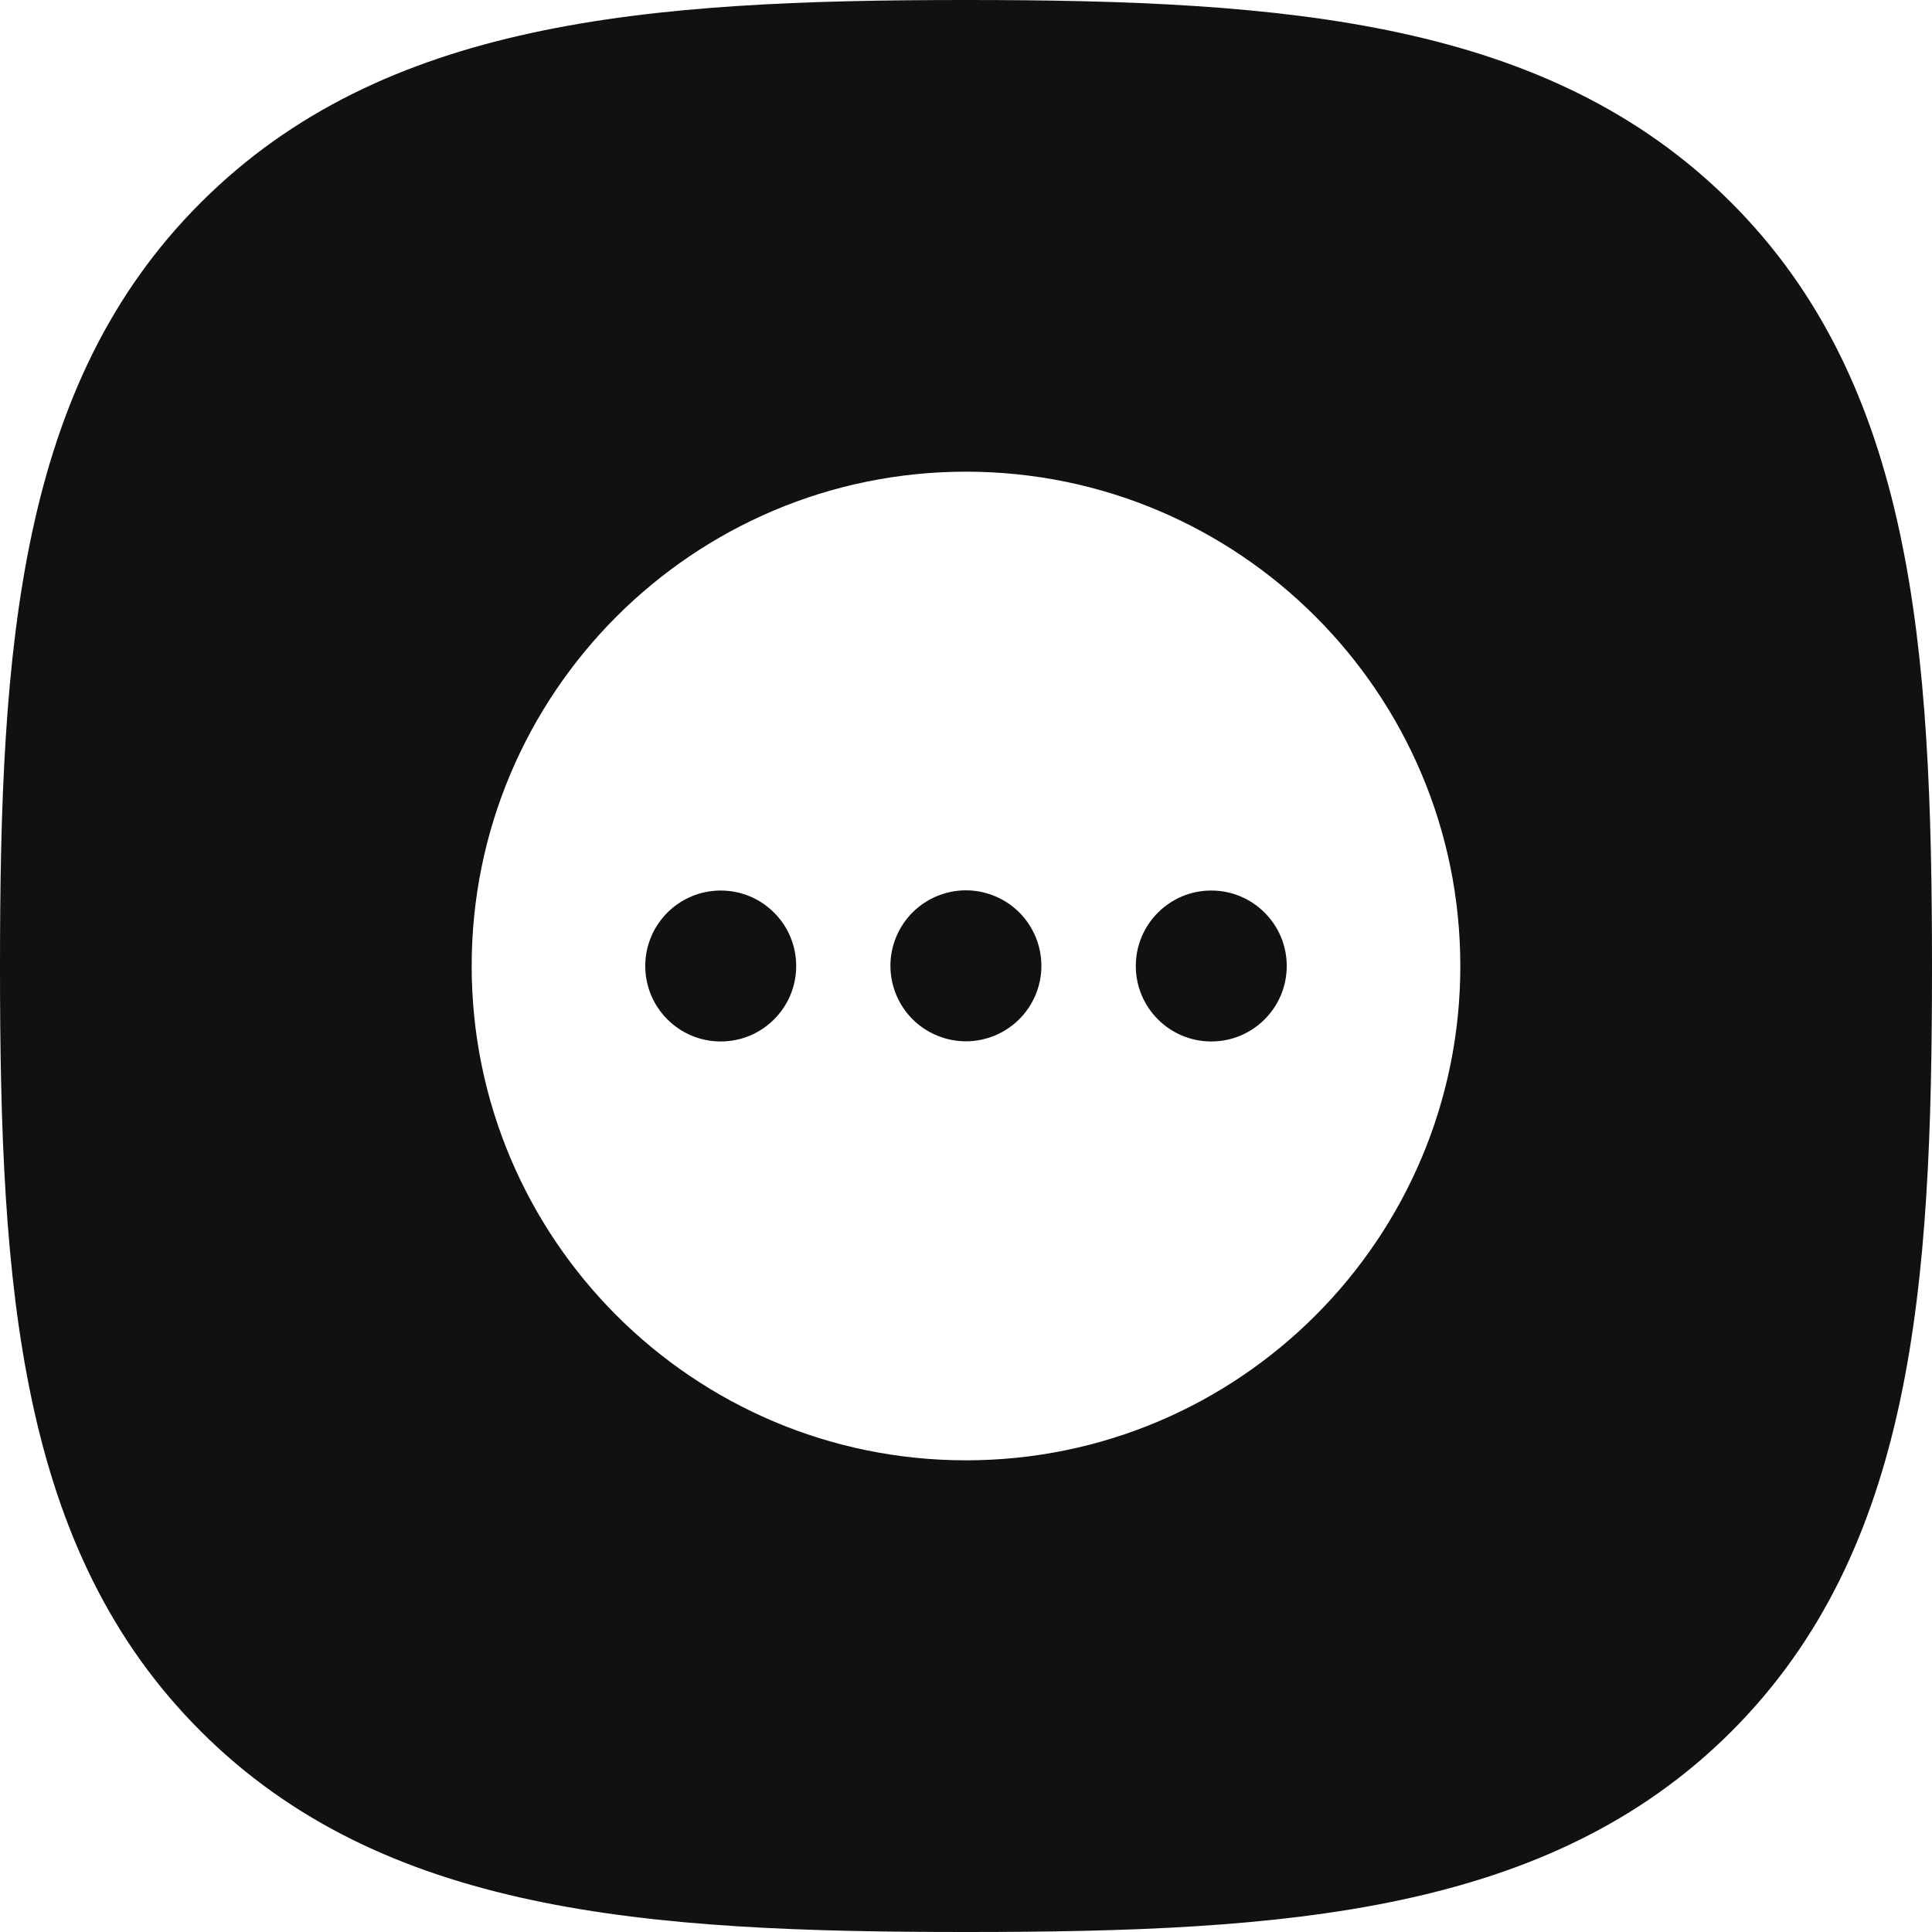 <?xml version="1.0" encoding="UTF-8"?> <svg xmlns="http://www.w3.org/2000/svg" id="Слой_1" text-rendering="geometricPrecision" image-rendering="optimizeQuality" shape-rendering="geometricPrecision" x="0" y="0" viewBox="0 0 512 512" style="enable-background:new 0 0 512 512" xml:space="preserve"> <style>.st0{fill:#111}</style> <circle transform="rotate(-67.5 255.952 255.994)" class="st0" cx="256" cy="256" r="20"></circle> <circle class="st0" cx="191" cy="256" r="20"></circle> <circle class="st0" cx="321" cy="256" r="20"></circle> <path class="st0" d="M458.6 53.5C410.3 5.4 340.9 0 256 0 171 0 101.5 5.4 53.2 53.7 4.9 101.9 0 171.4 0 256.2c0 84.9 4.9 154.4 53.2 202.6C101.5 507.1 171 512 256 512s154.5-4.9 202.8-53.1c48.3-48.3 53.2-117.7 53.2-202.6 0-85-5-154.6-53.4-202.8zM256 387c-72.3 0-131-58.7-131-131s58.7-131 131-131 131 58.7 131 131-58.7 131-131 131z"></path> </svg> 